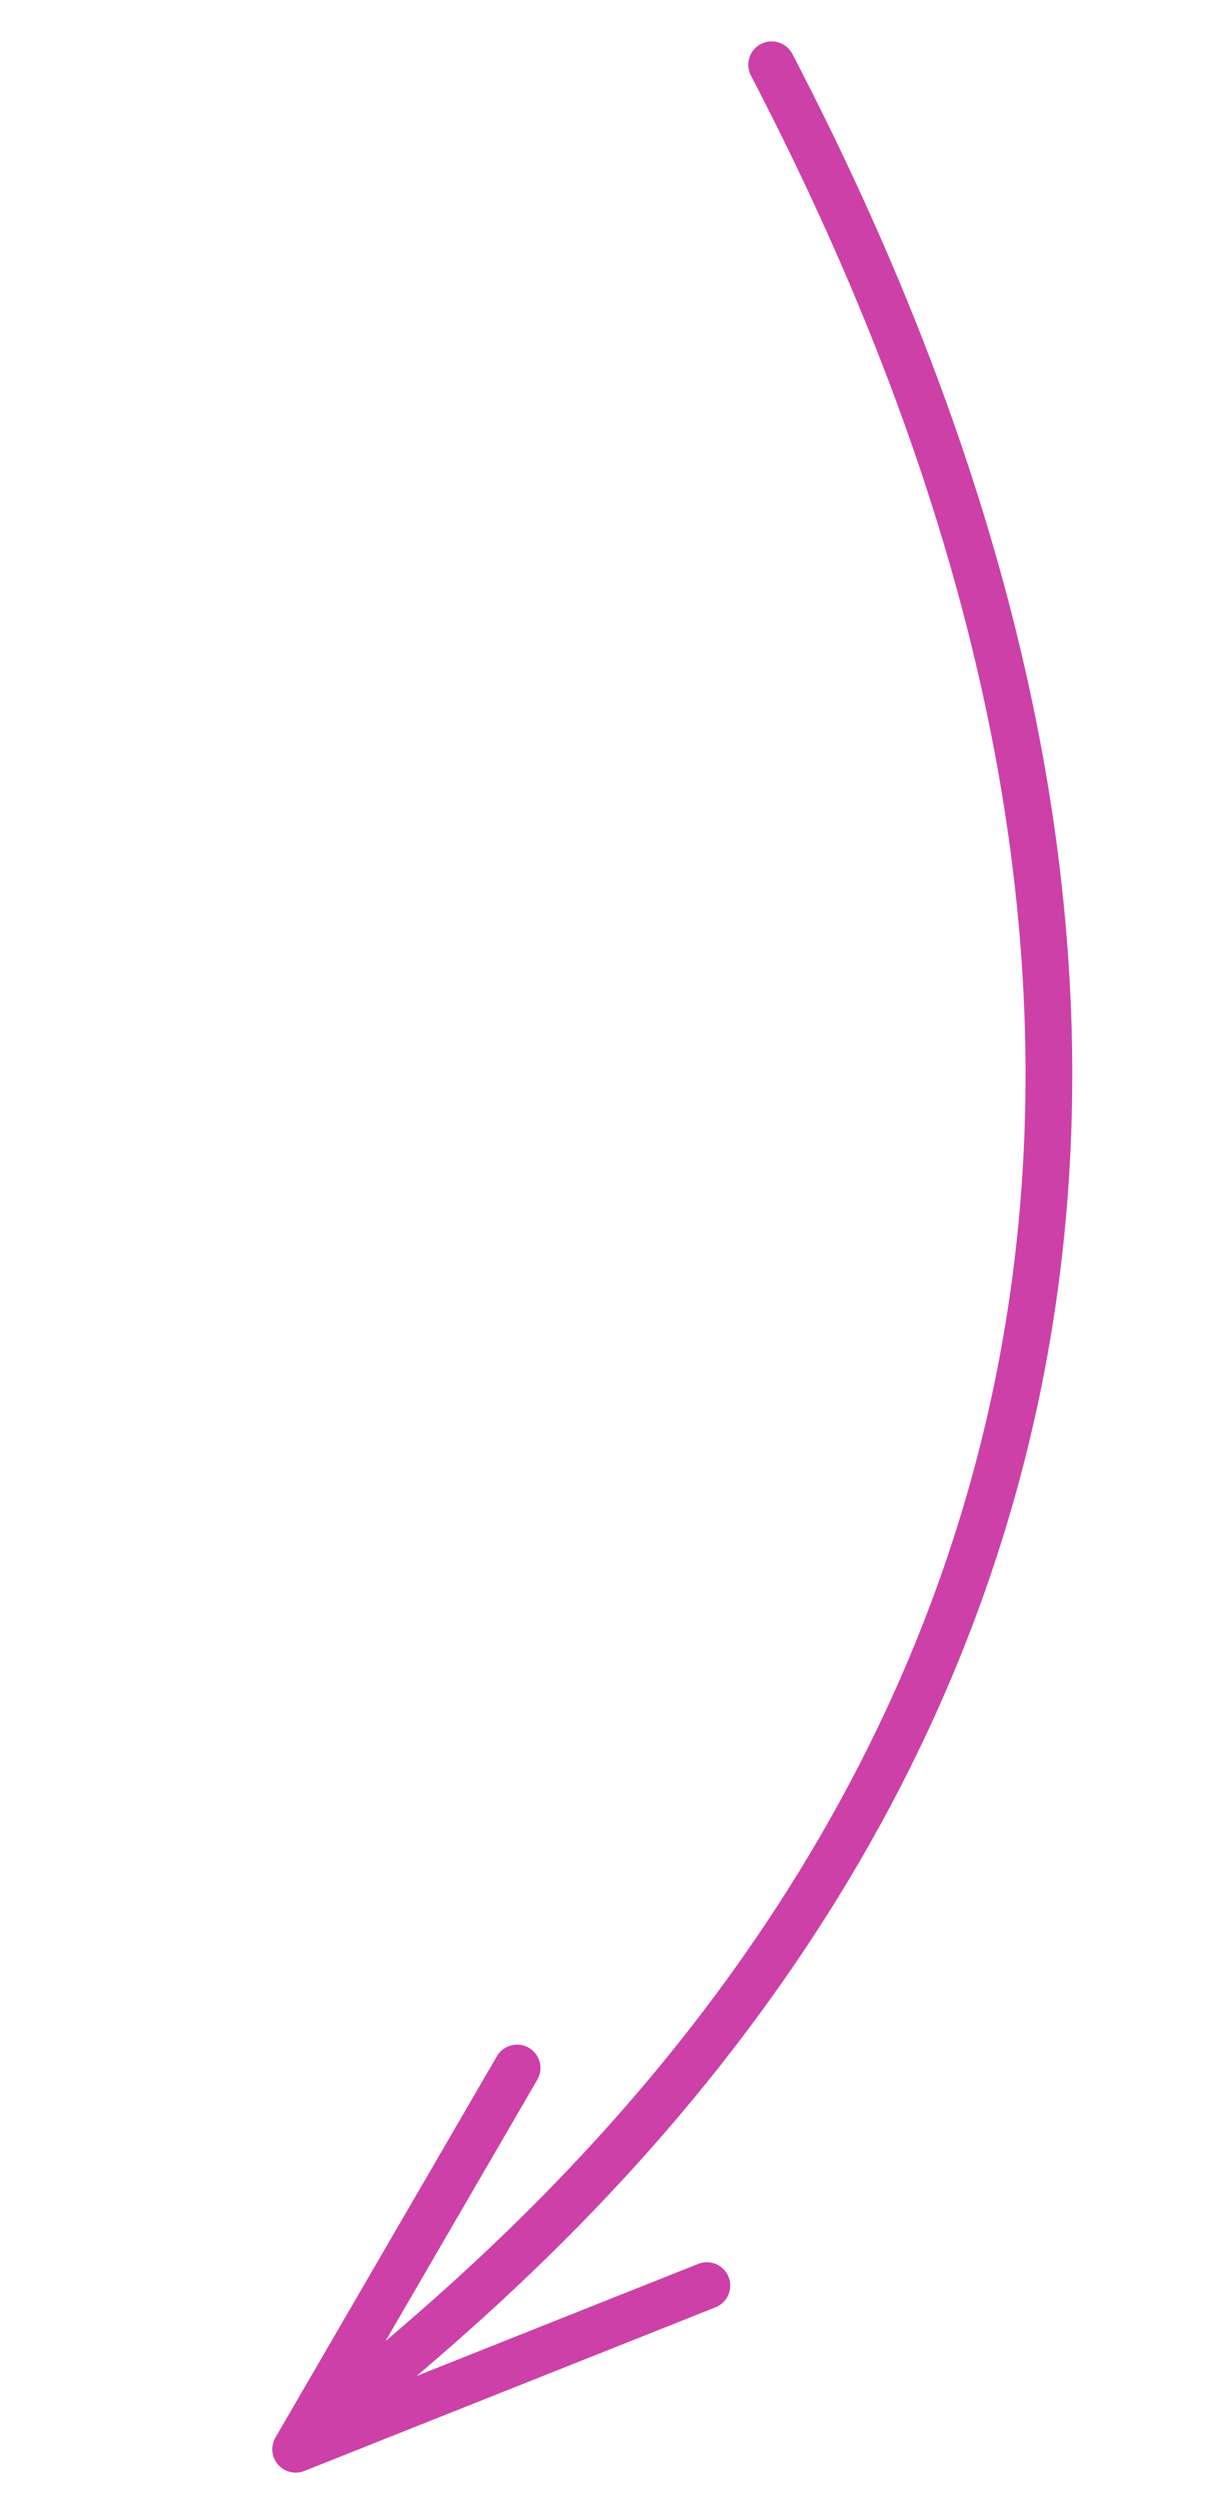 <?xml version="1.0" encoding="UTF-8"?> <svg xmlns="http://www.w3.org/2000/svg" width="52" height="107" viewBox="0 0 52 107" fill="none"> <path d="M33.025 2.771C67.35 68.708 16.699 100.288 12.653 104.824M12.653 104.824L30.253 97.819M12.653 104.824L22.13 88.506" stroke="#CD40A7" stroke-width="2" stroke-linecap="round"></path> </svg> 